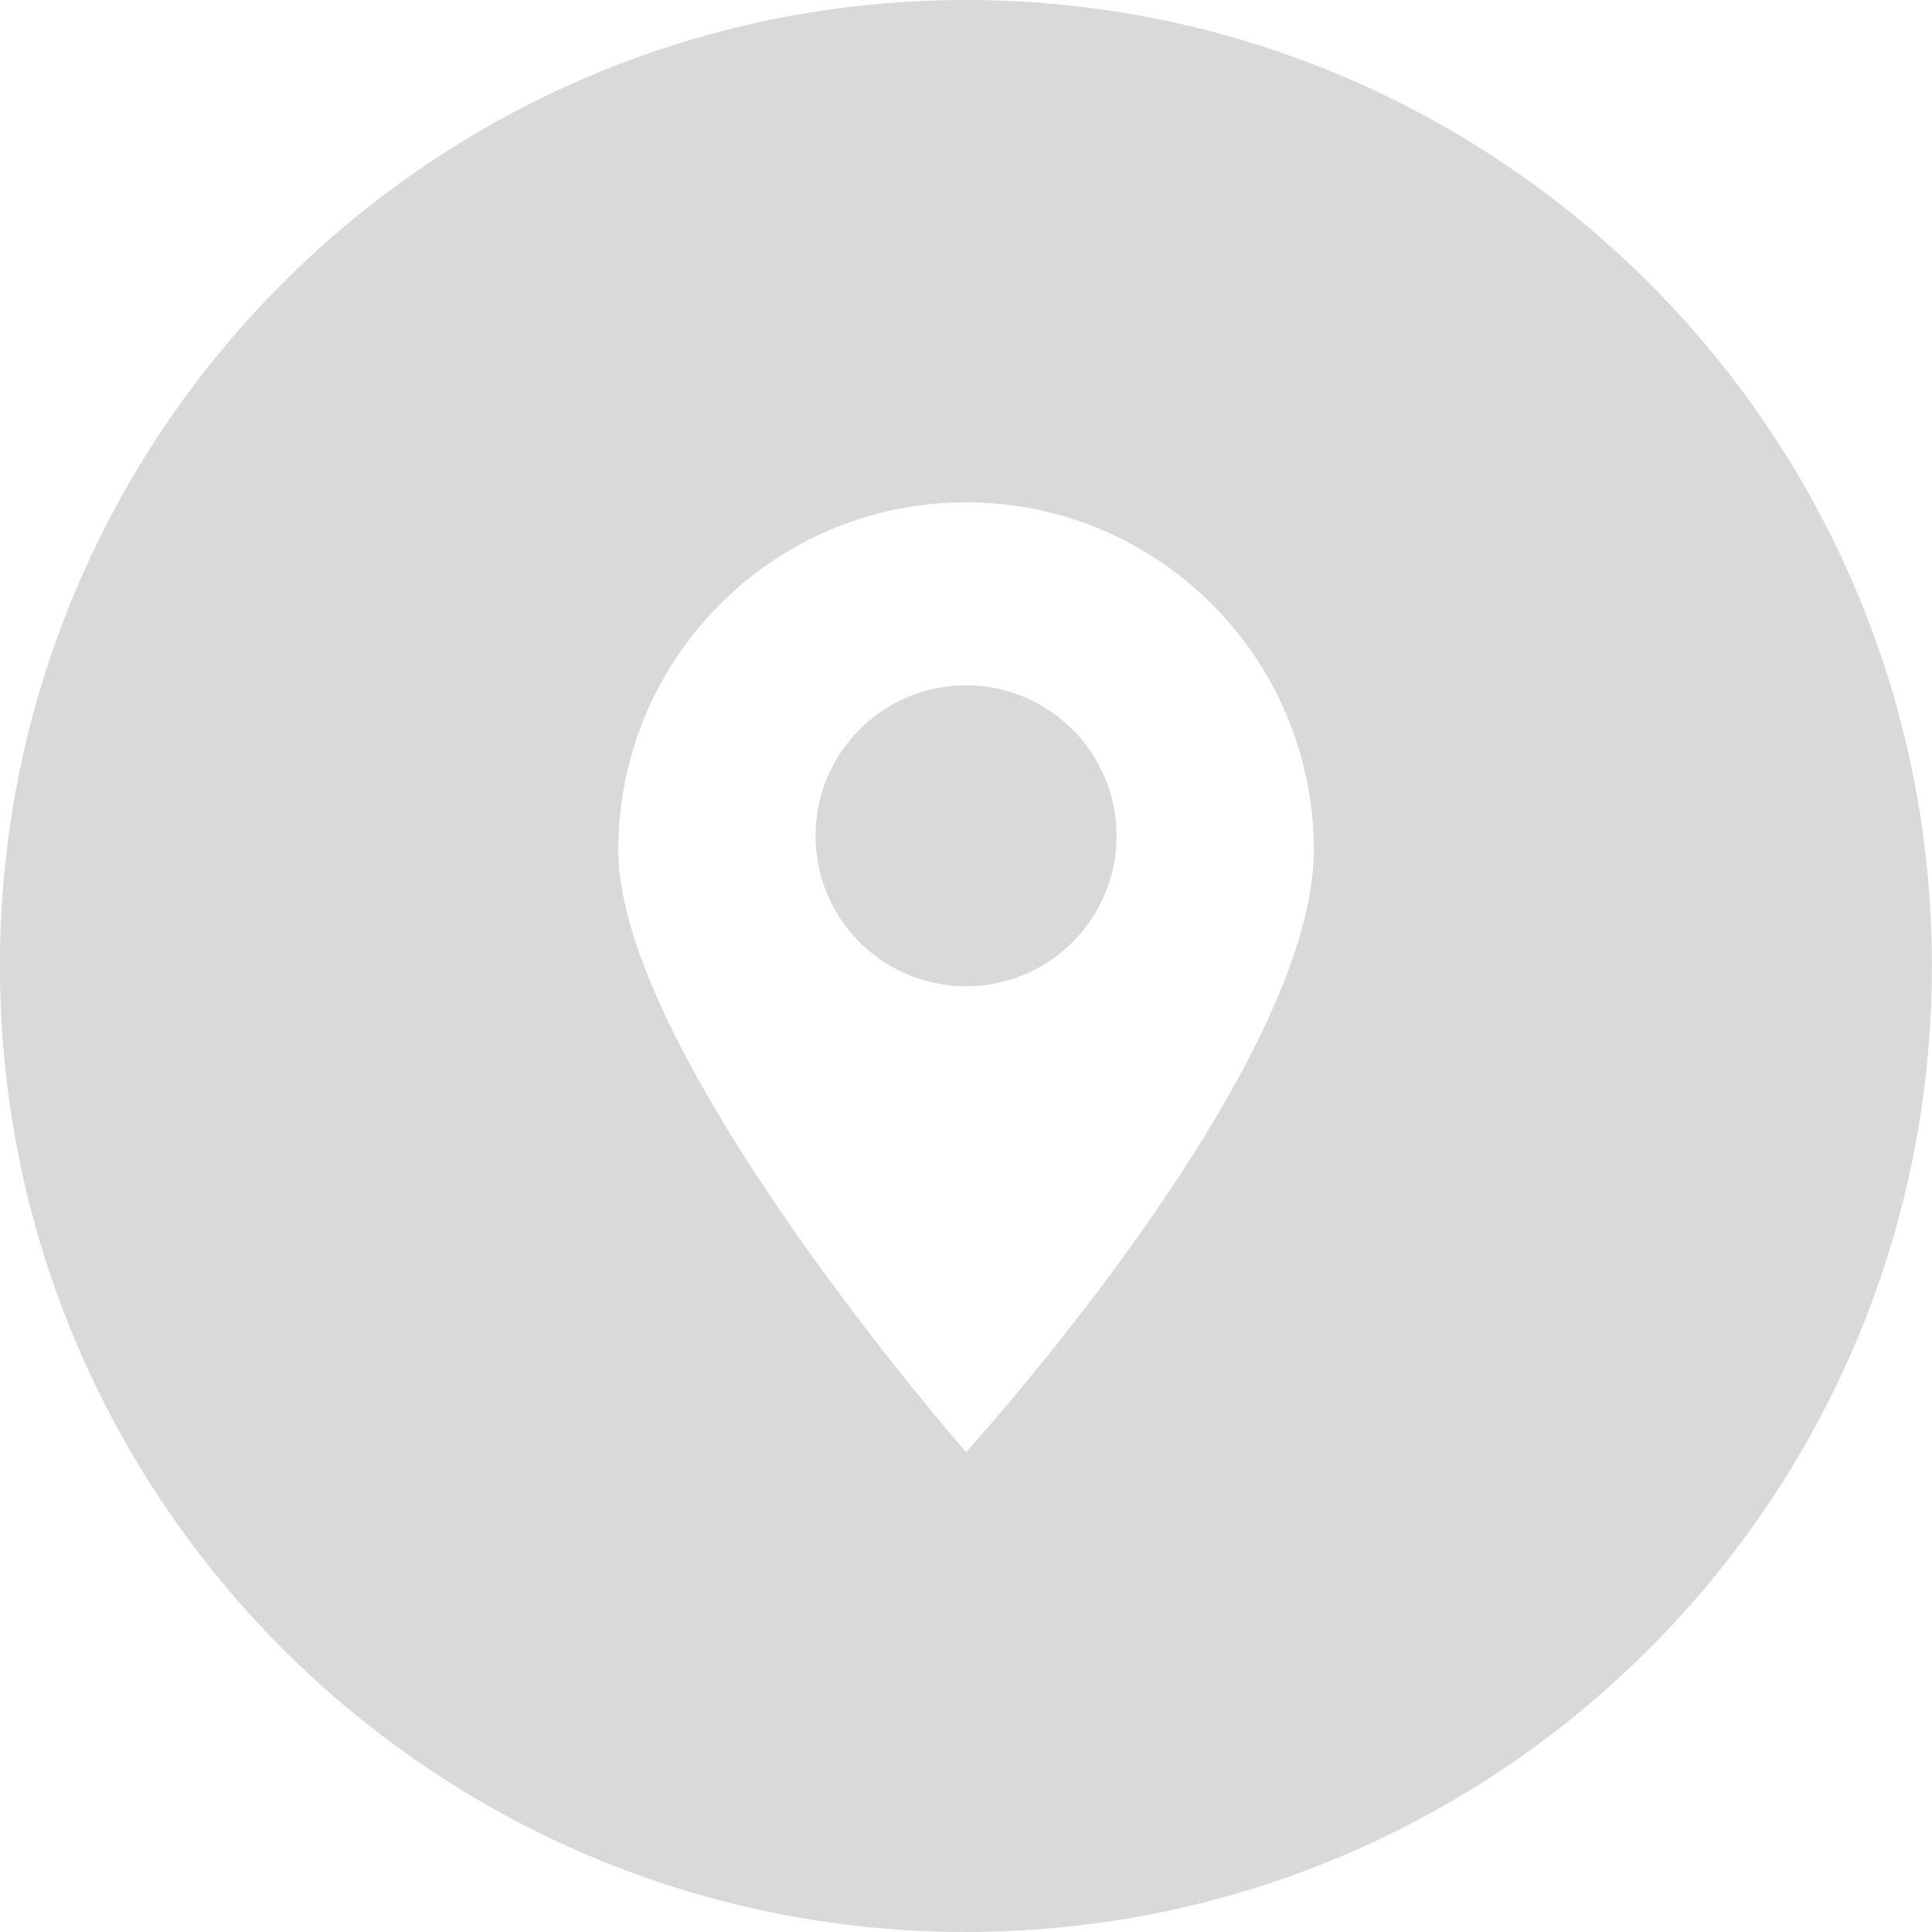 <svg width="50" height="50" viewBox="0 0 50 50" fill="none" xmlns="http://www.w3.org/2000/svg">
<path d="M21.106 21.631C21.106 23.782 22.85 25.525 25.001 25.525C27.152 25.525 28.896 23.782 28.896 21.631C28.896 19.48 27.152 17.736 25.001 17.736C22.85 17.736 21.106 19.48 21.106 21.631Z" fill="#D9D9D9"/>
<path fill-rule="evenodd" clip-rule="evenodd" d="M24.998 50C38.805 50 49.998 38.807 49.998 25C49.998 11.193 38.805 0 24.998 0C11.191 0 -0.002 11.193 -0.002 25C-0.002 38.807 11.191 50 24.998 50ZM16.001 22C16.001 17.029 20.03 13 25.001 13C29.972 13 34.001 17.029 34.001 22C34.001 27.709 25.001 37.578 25.001 37.578C25.001 37.578 16.001 27.314 16.001 22Z" fill="#D9D9D9"/>
</svg>
